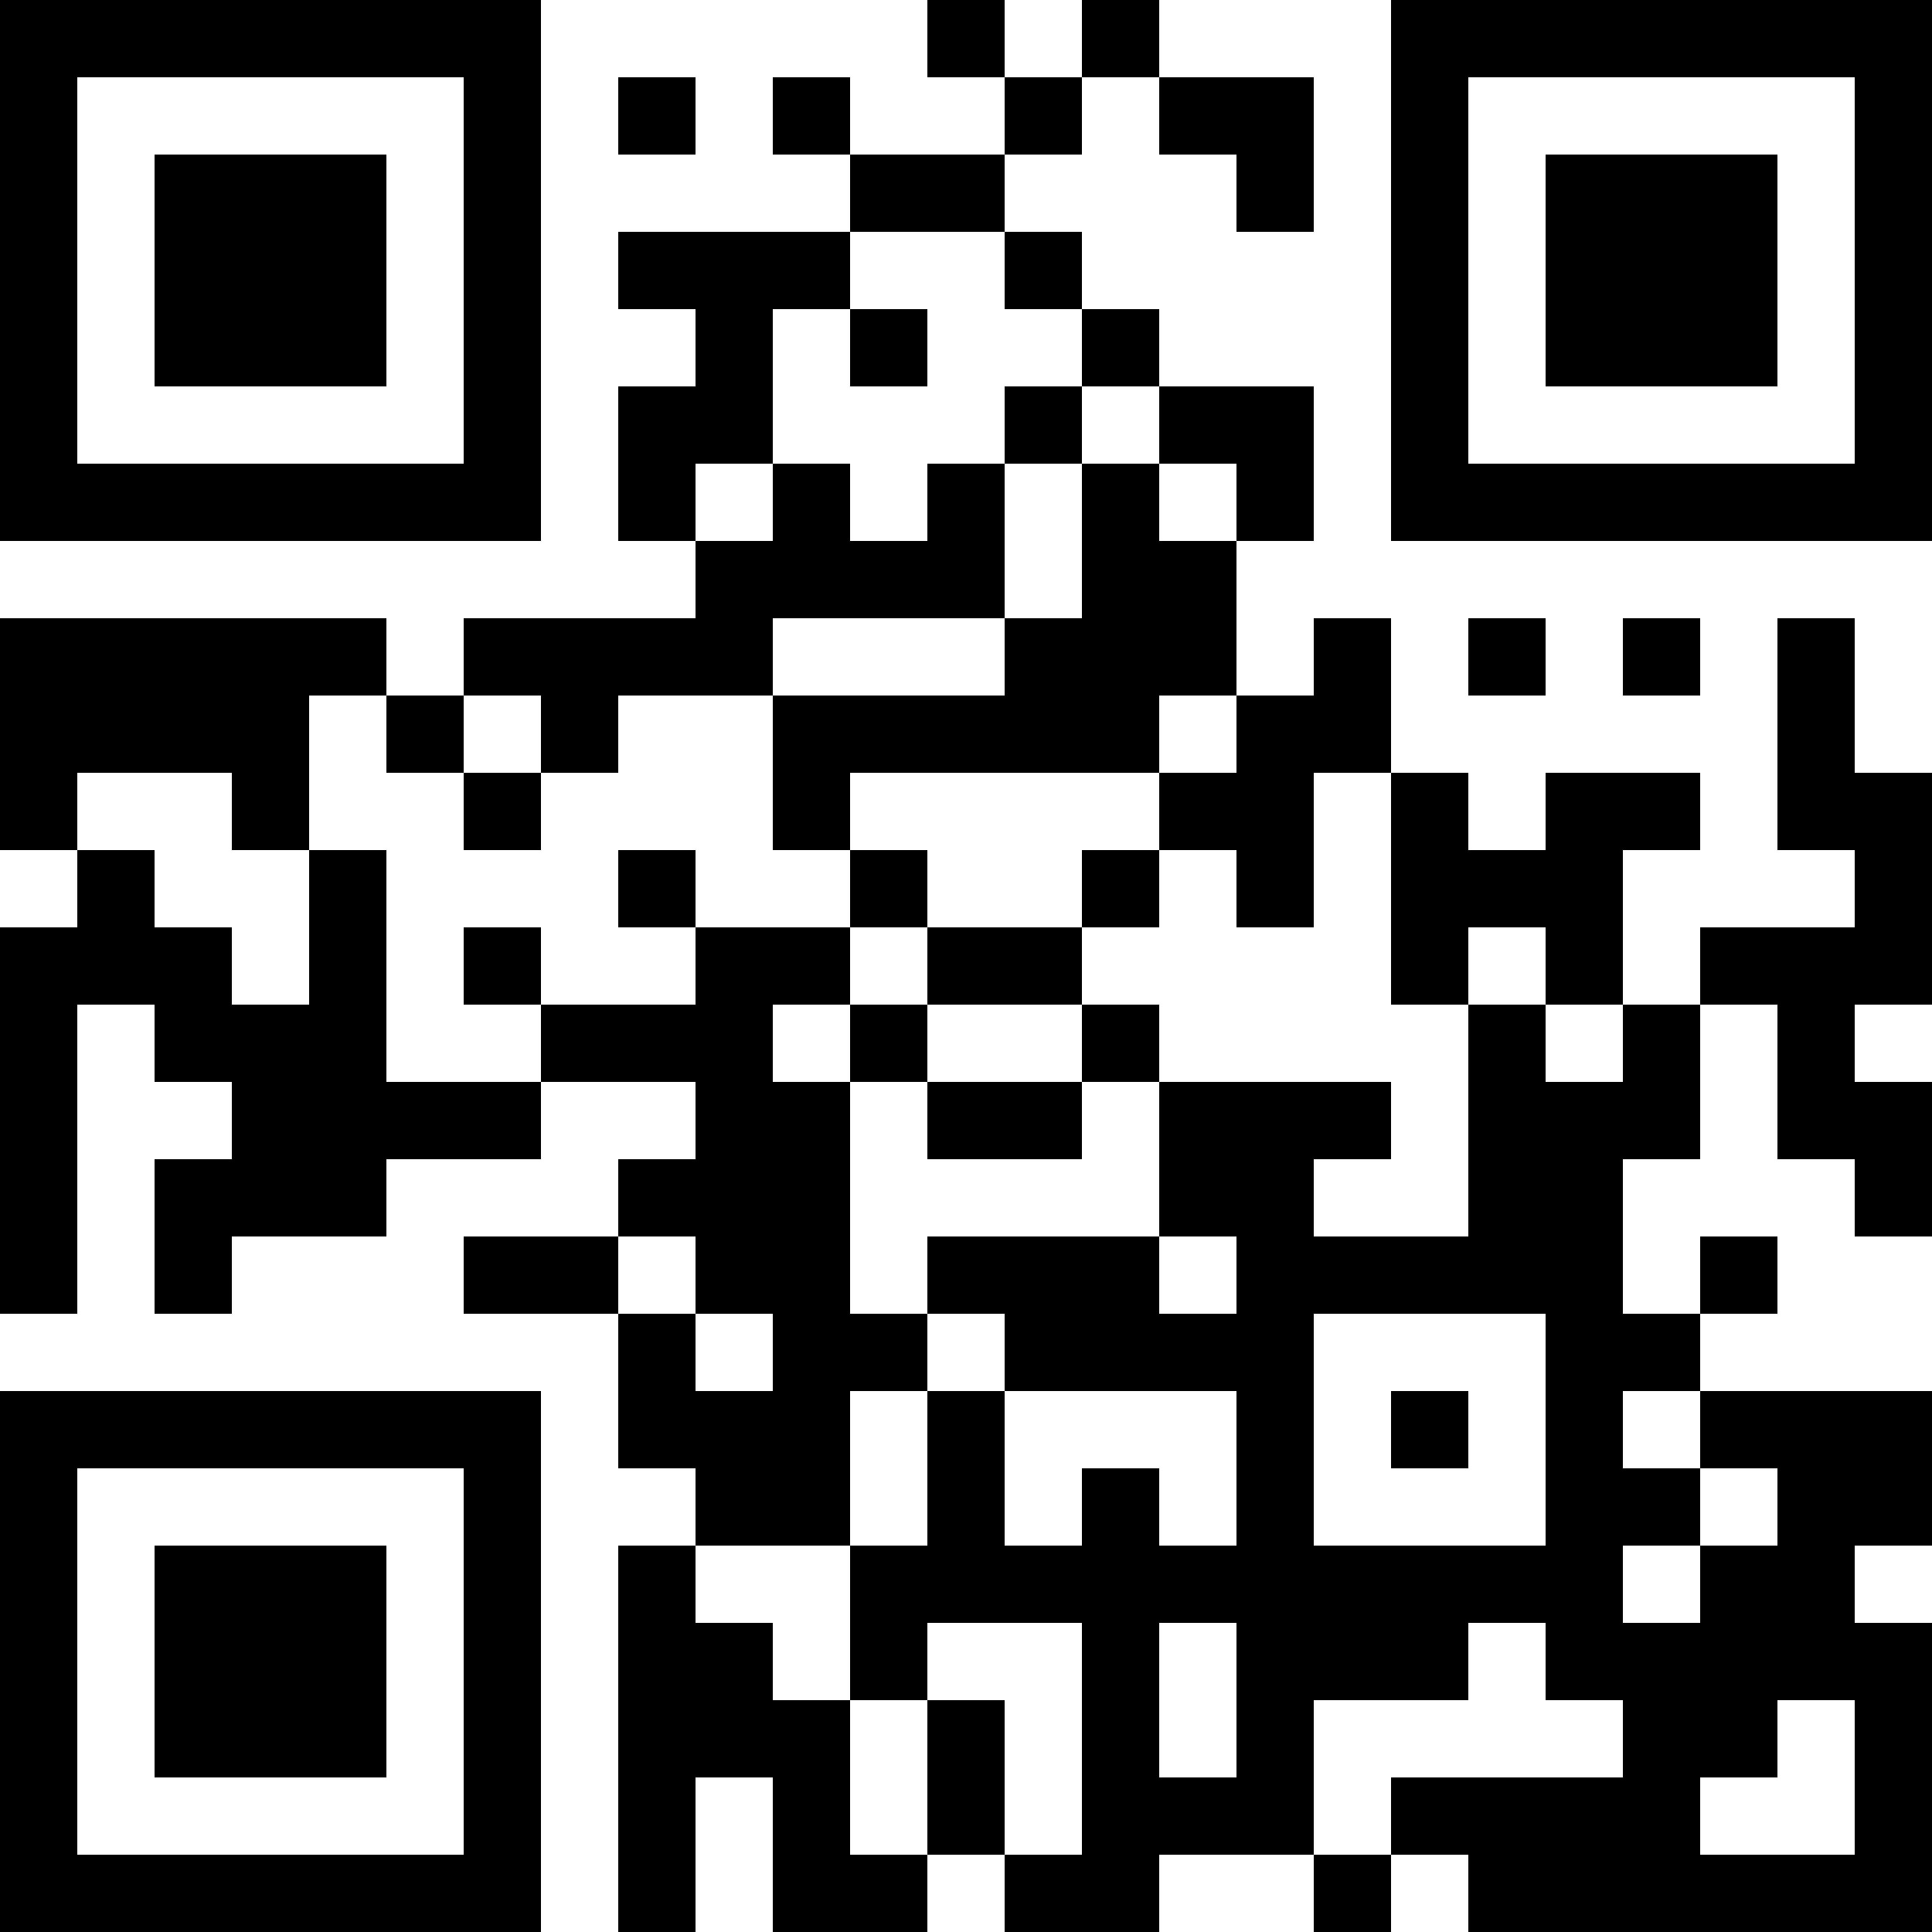 <?xml version="1.0" encoding="UTF-8"?>
<svg xmlns="http://www.w3.org/2000/svg" version="1.1" width="1000" height="1000" viewBox="0 0 1000 1000"><rect x="0" y="0" width="1000" height="1000" fill="#ffffff"/><g transform="scale(40)"><g transform="translate(0,0)"><path fill-rule="evenodd" d="M12 0L12 1L13 1L13 2L11 2L11 1L10 1L10 2L11 2L11 3L8 3L8 4L9 4L9 5L8 5L8 7L9 7L9 8L6 8L6 9L5 9L5 8L0 8L0 11L1 11L1 12L0 12L0 17L1 17L1 13L2 13L2 14L3 14L3 15L2 15L2 17L3 17L3 16L5 16L5 15L7 15L7 14L9 14L9 15L8 15L8 16L6 16L6 17L8 17L8 19L9 19L9 20L8 20L8 25L9 25L9 23L10 23L10 25L12 25L12 24L13 24L13 25L15 25L15 24L17 24L17 25L18 25L18 24L19 24L19 25L25 25L25 21L24 21L24 20L25 20L25 18L22 18L22 17L23 17L23 16L22 16L22 17L21 17L21 15L22 15L22 13L23 13L23 15L24 15L24 16L25 16L25 14L24 14L24 13L25 13L25 10L24 10L24 8L23 8L23 11L24 11L24 12L22 12L22 13L21 13L21 11L22 11L22 10L20 10L20 11L19 11L19 10L18 10L18 8L17 8L17 9L16 9L16 7L17 7L17 5L15 5L15 4L14 4L14 3L13 3L13 2L14 2L14 1L15 1L15 2L16 2L16 3L17 3L17 1L15 1L15 0L14 0L14 1L13 1L13 0ZM8 1L8 2L9 2L9 1ZM11 3L11 4L10 4L10 6L9 6L9 7L10 7L10 6L11 6L11 7L12 7L12 6L13 6L13 8L10 8L10 9L8 9L8 10L7 10L7 9L6 9L6 10L5 10L5 9L4 9L4 11L3 11L3 10L1 10L1 11L2 11L2 12L3 12L3 13L4 13L4 11L5 11L5 14L7 14L7 13L9 13L9 12L11 12L11 13L10 13L10 14L11 14L11 17L12 17L12 18L11 18L11 20L9 20L9 21L10 21L10 22L11 22L11 24L12 24L12 22L13 22L13 24L14 24L14 21L12 21L12 22L11 22L11 20L12 20L12 18L13 18L13 20L14 20L14 19L15 19L15 20L16 20L16 18L13 18L13 17L12 17L12 16L15 16L15 17L16 17L16 16L15 16L15 14L18 14L18 15L17 15L17 16L19 16L19 13L20 13L20 14L21 14L21 13L20 13L20 12L19 12L19 13L18 13L18 10L17 10L17 12L16 12L16 11L15 11L15 10L16 10L16 9L15 9L15 10L11 10L11 11L10 11L10 9L13 9L13 8L14 8L14 6L15 6L15 7L16 7L16 6L15 6L15 5L14 5L14 4L13 4L13 3ZM11 4L11 5L12 5L12 4ZM13 5L13 6L14 6L14 5ZM19 8L19 9L20 9L20 8ZM21 8L21 9L22 9L22 8ZM6 10L6 11L7 11L7 10ZM8 11L8 12L9 12L9 11ZM11 11L11 12L12 12L12 13L11 13L11 14L12 14L12 15L14 15L14 14L15 14L15 13L14 13L14 12L15 12L15 11L14 11L14 12L12 12L12 11ZM6 12L6 13L7 13L7 12ZM12 13L12 14L14 14L14 13ZM8 16L8 17L9 17L9 18L10 18L10 17L9 17L9 16ZM17 17L17 20L20 20L20 17ZM18 18L18 19L19 19L19 18ZM21 18L21 19L22 19L22 20L21 20L21 21L22 21L22 20L23 20L23 19L22 19L22 18ZM15 21L15 23L16 23L16 21ZM19 21L19 22L17 22L17 24L18 24L18 23L21 23L21 22L20 22L20 21ZM23 22L23 23L22 23L22 24L24 24L24 22ZM0 0L0 7L7 7L7 0ZM1 1L1 6L6 6L6 1ZM2 2L2 5L5 5L5 2ZM18 0L18 7L25 7L25 0ZM19 1L19 6L24 6L24 1ZM20 2L20 5L23 5L23 2ZM0 18L0 25L7 25L7 18ZM1 19L1 24L6 24L6 19ZM2 20L2 23L5 23L5 20Z" fill="#000000"/></g></g></svg>
